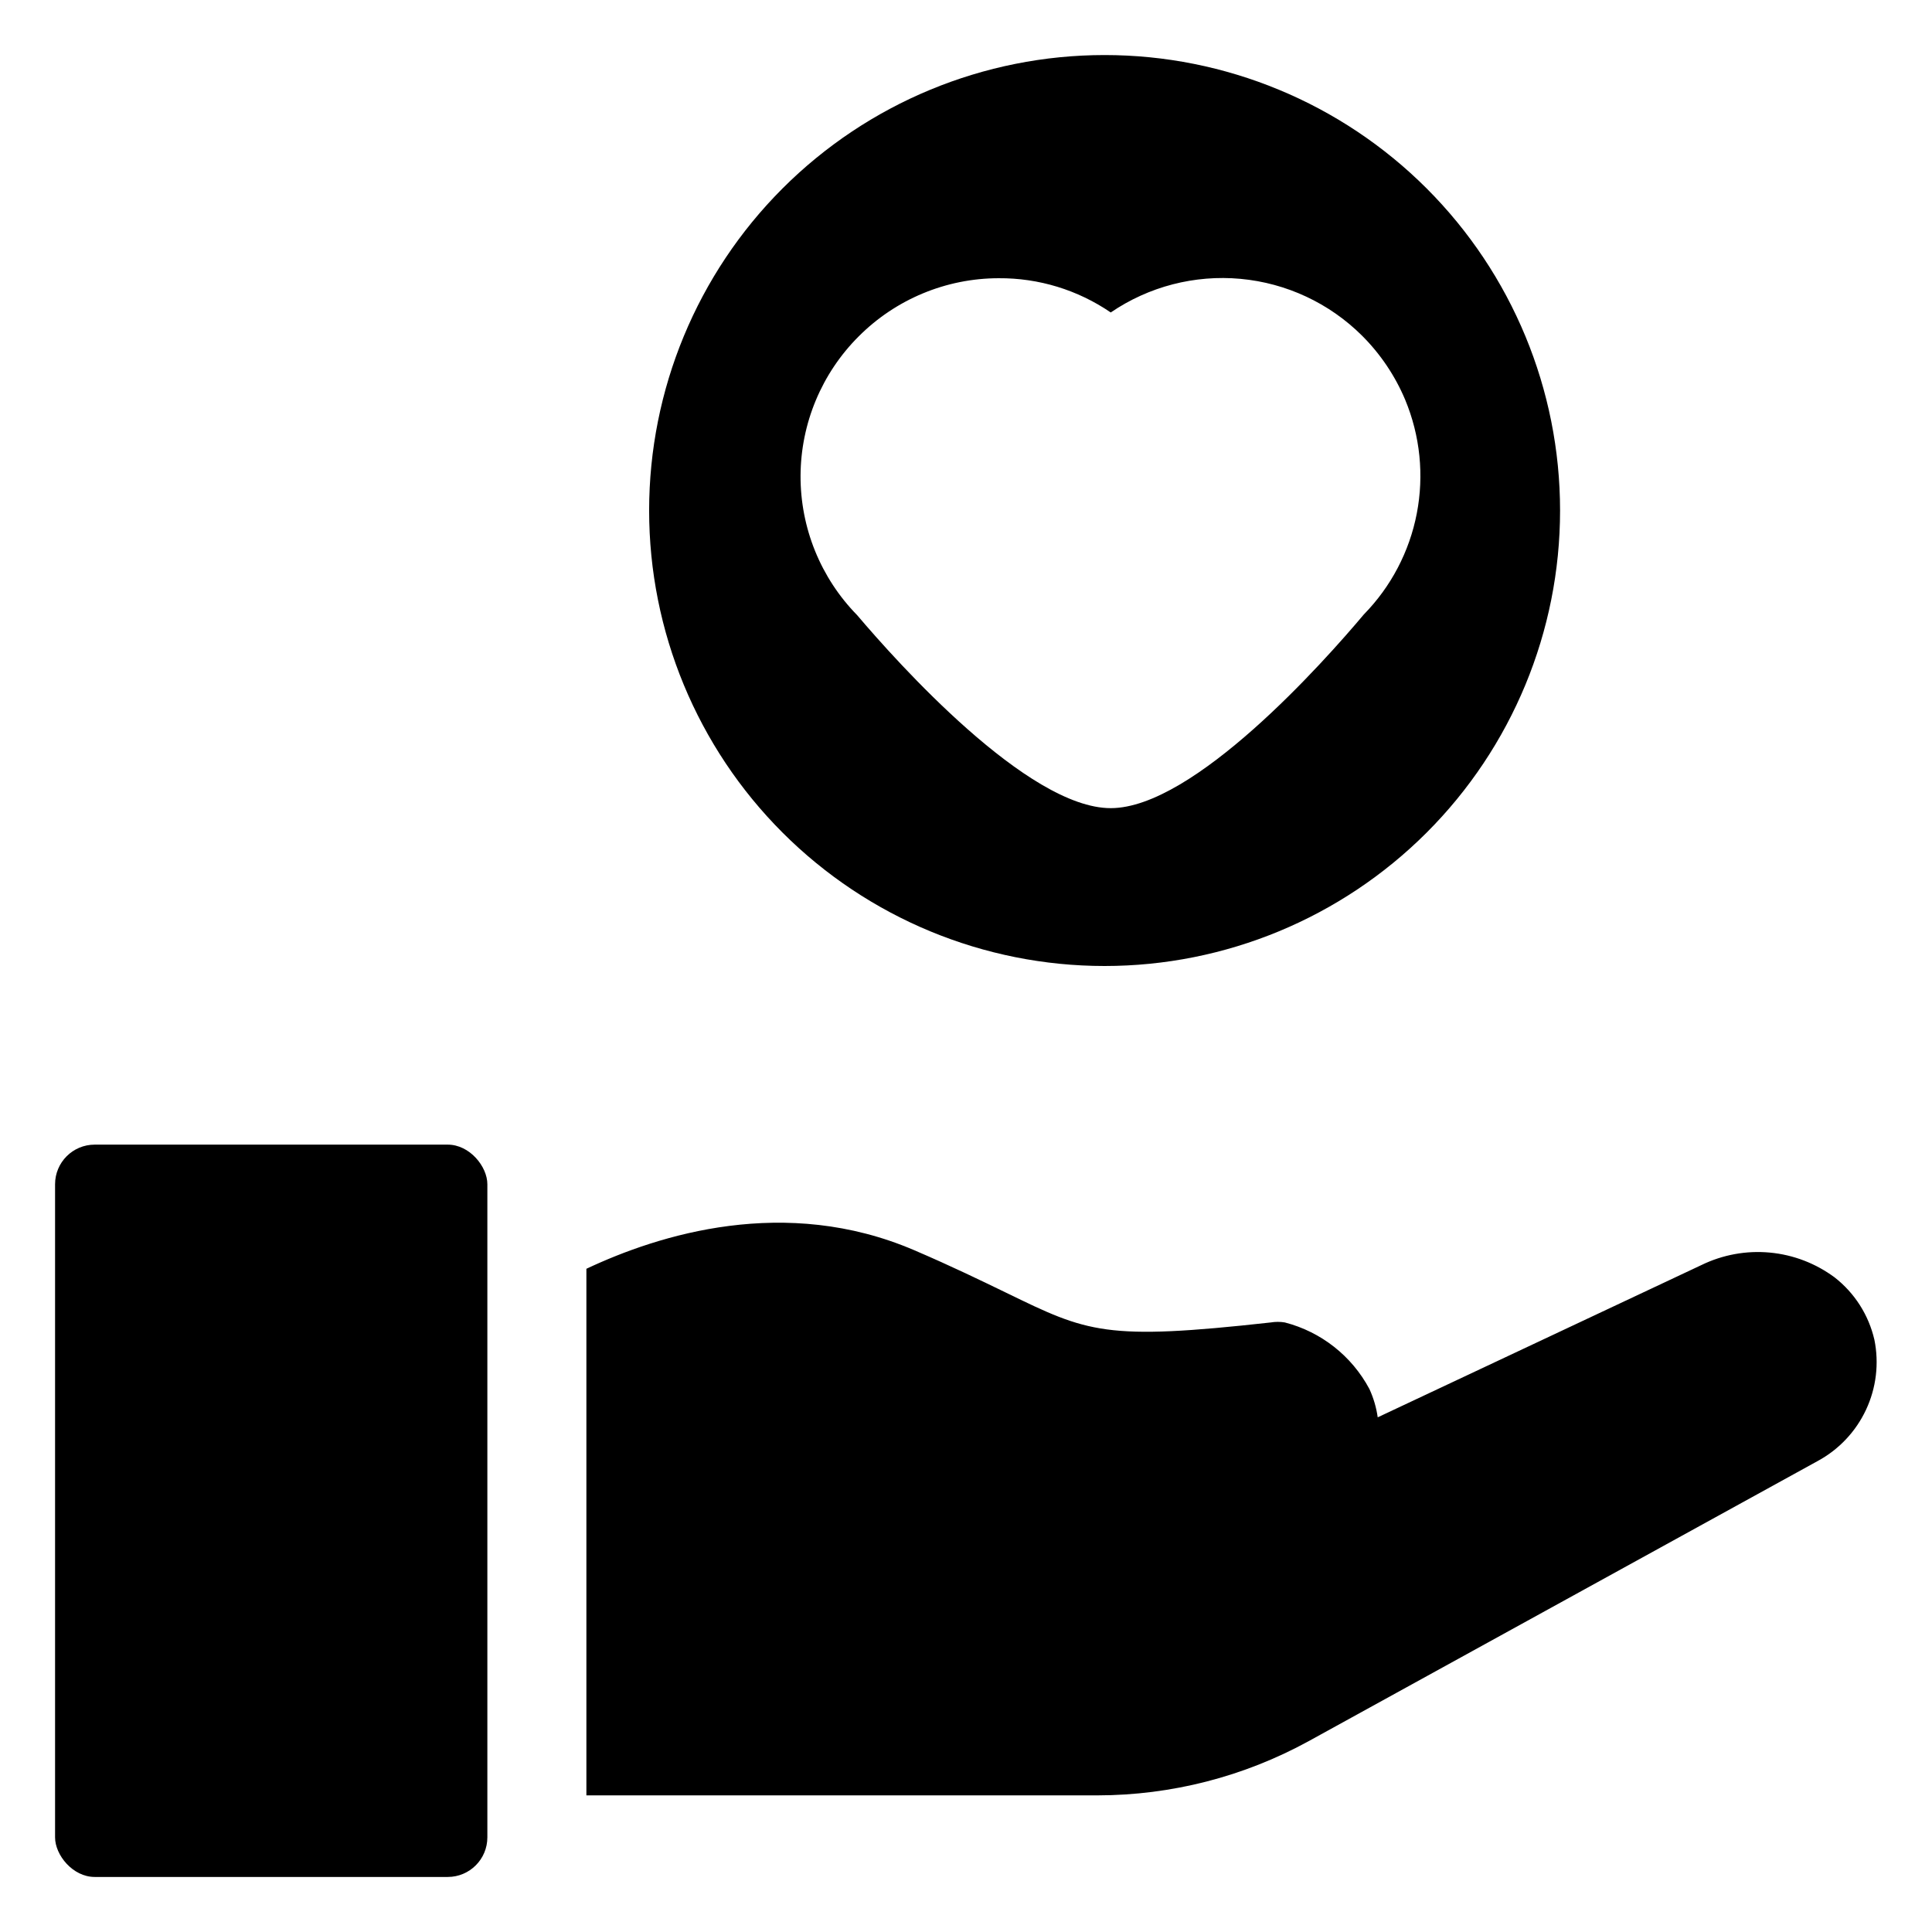 <?xml version="1.0" encoding="UTF-8"?>
<!-- Uploaded to: ICON Repo, www.svgrepo.com, Generator: ICON Repo Mixer Tools -->
<svg fill="#000000" width="800px" height="800px" version="1.1" viewBox="144 144 512 512" xmlns="http://www.w3.org/2000/svg">
 <g>
  <path d="m436.73 400c32.012 0 62.715-12.719 85.352-35.355 22.637-22.637 35.352-53.336 35.352-85.352 0-32.012-12.715-62.715-35.352-85.352-22.637-22.633-53.34-35.352-85.352-35.352s-62.715 12.719-85.352 35.352c-22.637 22.637-35.352 53.34-35.352 85.352 0 32.016 12.715 62.715 35.352 85.352 22.637 22.637 53.34 35.355 85.352 35.355zm-65.18-166.84c9.832-9.863 23.18-15.414 37.102-15.43 10.598-0.074 20.965 3.094 29.707 9.078 10.082-6.879 22.246-10.031 34.402-8.91s23.539 6.441 32.191 15.051c4.883 4.871 8.77 10.648 11.441 17.004 3.957 9.512 5.027 19.98 3.078 30.094-1.949 10.117-6.836 19.438-14.047 26.797-10.496 12.492-45.027 51.324-67.07 51.324s-56.625-38.68-67.176-51.117h0.004c-9.695-9.875-15.094-23.18-15.027-37.02 0.07-13.84 5.602-27.09 15.395-36.871z"/>
  <path d="m169.09 447.34h93.57c5.797 0 10.496 5.797 10.496 10.496v173.08c0 5.797-4.699 10.496-10.496 10.496h-93.57c-5.797 0-10.496-5.797-10.496-10.496v-173.08c0-5.797 4.699-10.496 10.496-10.496z"/>
  <path d="m640.73 499.03c-1.512-6.531-5.215-12.348-10.496-16.477-5.019-3.738-10.969-6.023-17.199-6.606-6.227-0.582-12.496 0.559-18.121 3.297l-85.805 40.359c-0.367-2.598-1.109-5.125-2.203-7.504-4.672-8.758-12.801-15.156-22.41-17.637-1.234-0.207-2.492-0.207-3.727 0-43.926 4.879-48.438 2.676-70.113-7.871-6.297-3.043-14.117-6.875-24.402-11.285-34.164-14.641-67.594-4.144-86.855 4.934v139.55h135.5c19.52-0.027 38.719-4.953 55.84-14.328l134.93-74.258c5.629-3.035 10.133-7.805 12.844-13.598 2.715-5.793 3.492-12.305 2.219-18.574z"/>
 </g>
</svg>